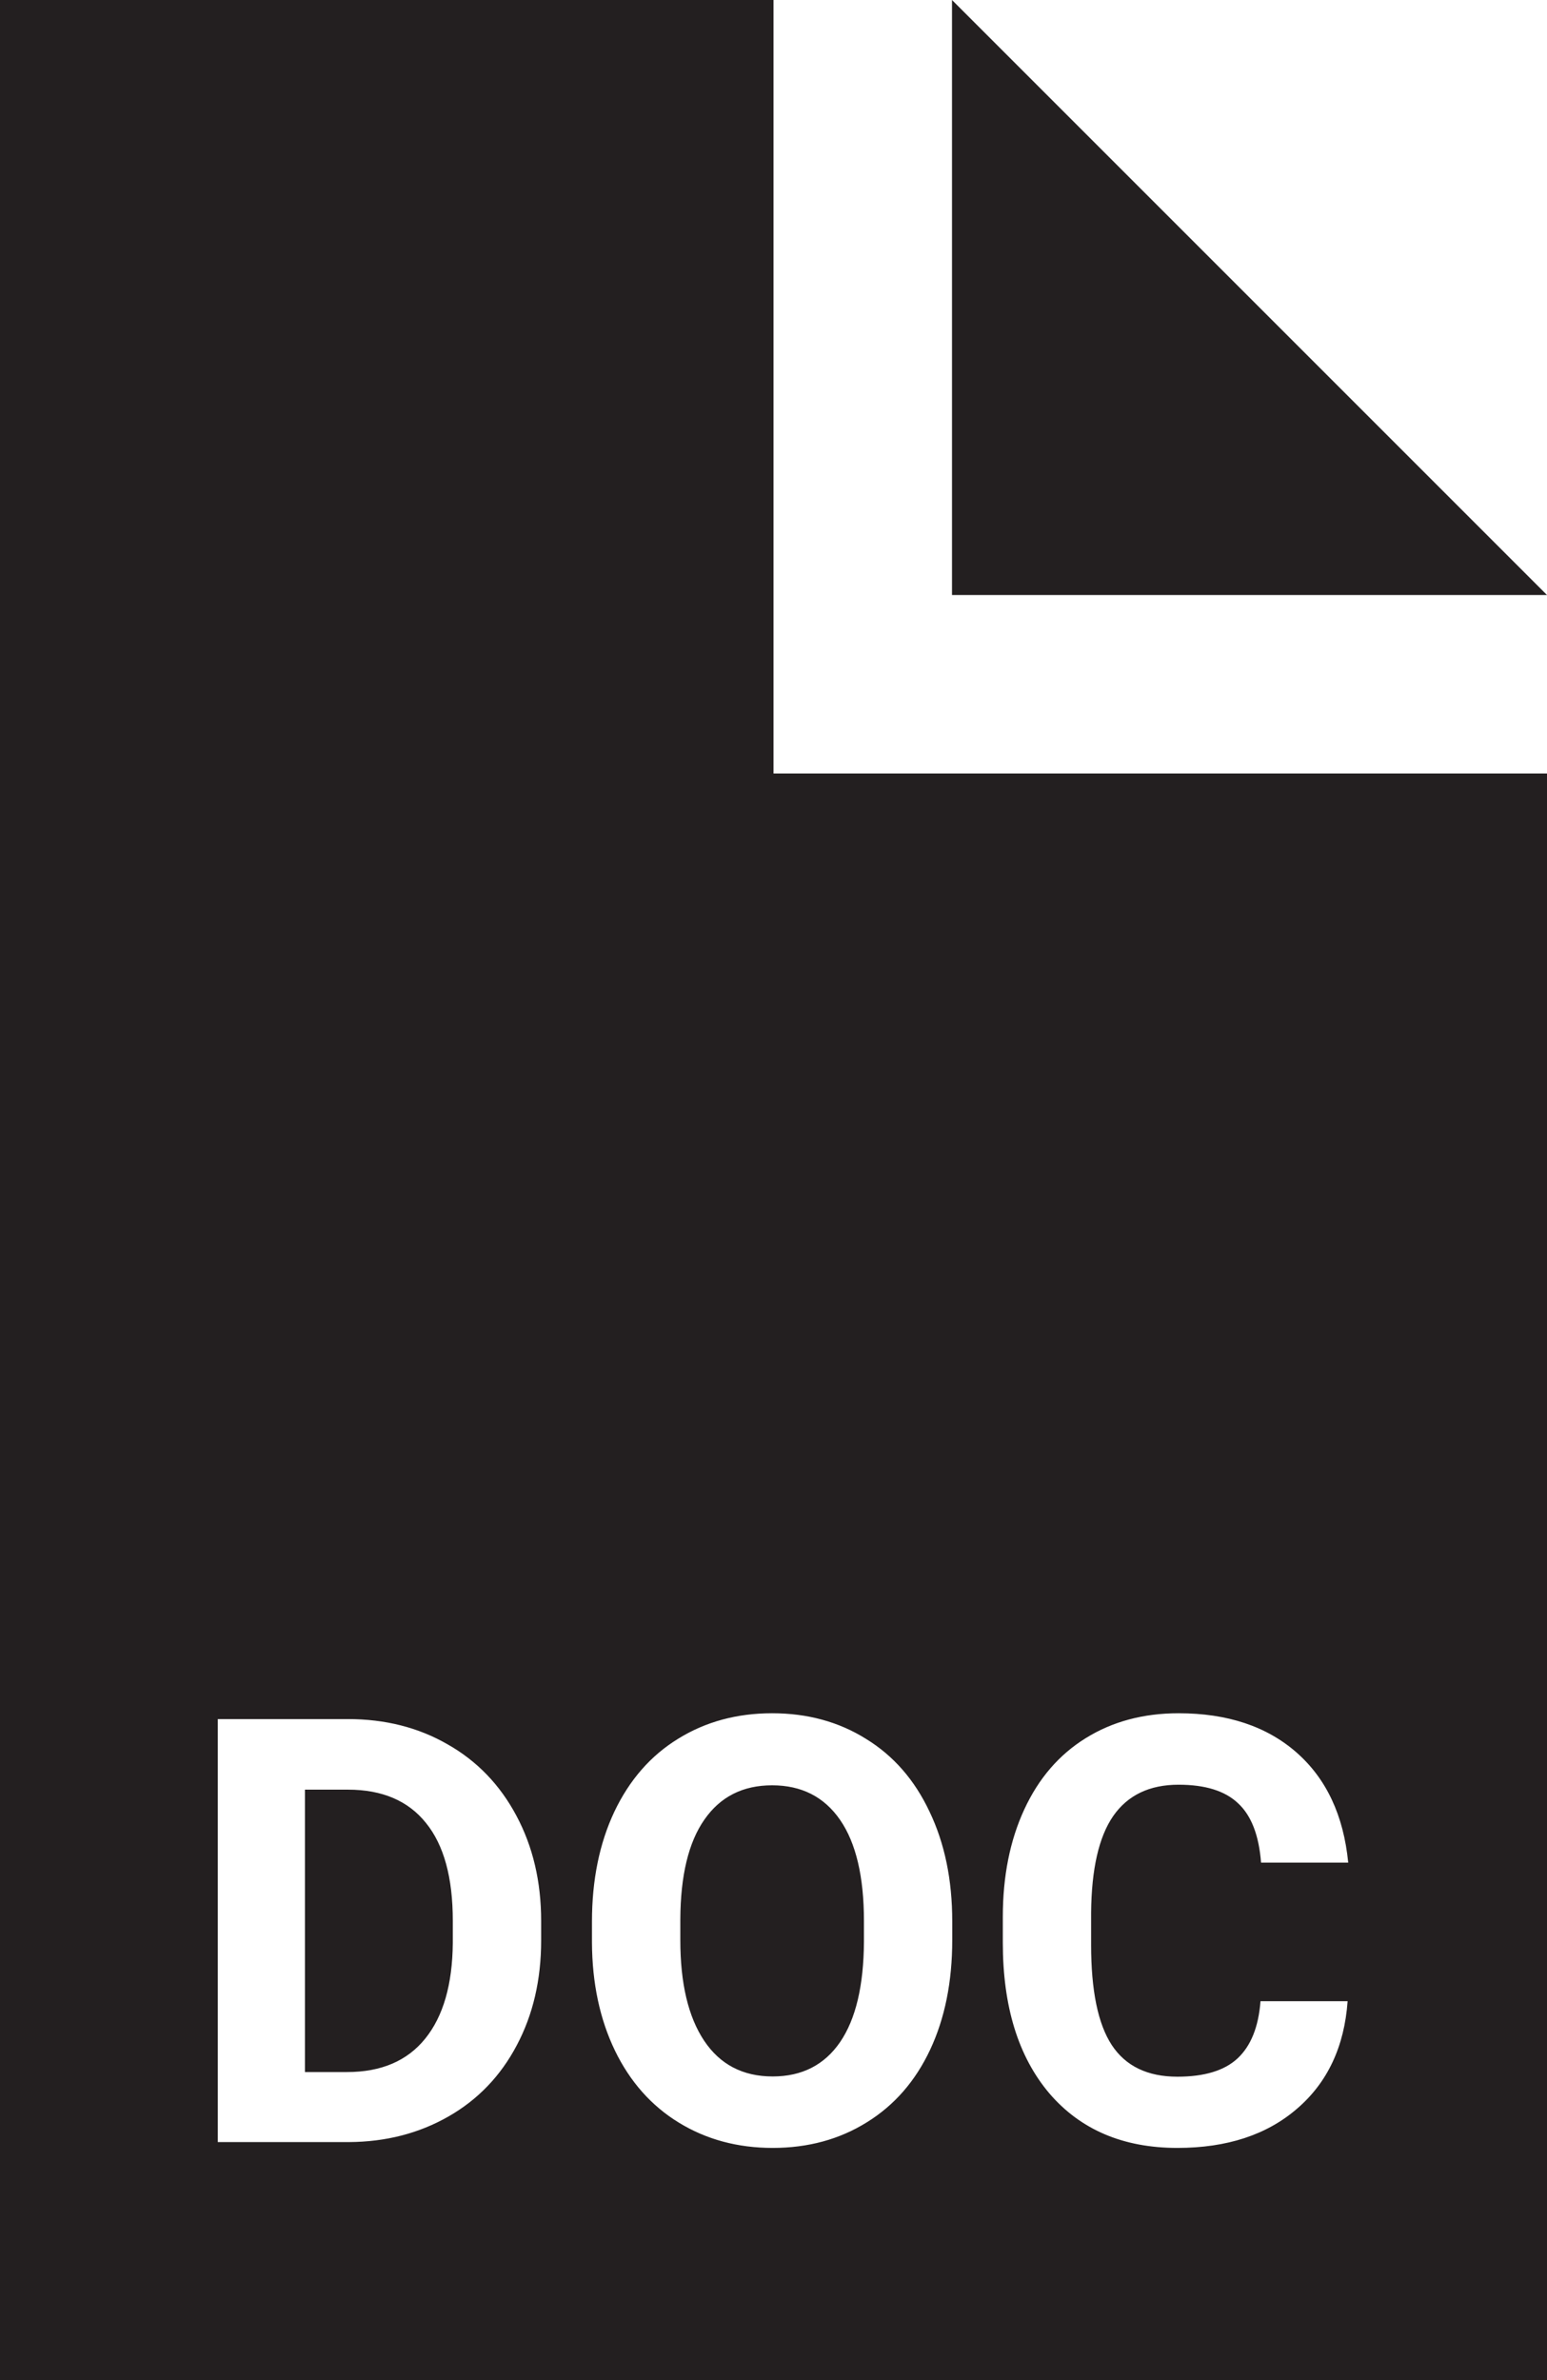 <svg width="26" height="40" viewBox="0 0 26 40" fill="none" xmlns="http://www.w3.org/2000/svg">
<path fill-rule="evenodd" clip-rule="evenodd" d="M0 0H13V13H26V40H0V0ZM26 10L16 0V10H26ZM16.004 32.606C16.004 33.306 15.88 33.92 15.633 34.447C15.385 34.975 15.031 35.382 14.568 35.668C14.109 35.954 13.582 36.098 12.986 36.098C12.397 36.098 11.871 35.956 11.409 35.673C10.947 35.39 10.589 34.986 10.335 34.462C10.081 33.935 9.952 33.329 9.949 32.645V32.294C9.949 31.594 10.075 30.979 10.325 30.448C10.579 29.914 10.935 29.506 11.395 29.223C11.857 28.936 12.384 28.793 12.977 28.793C13.569 28.793 14.095 28.936 14.554 29.223C15.016 29.506 15.372 29.914 15.623 30.448C15.877 30.979 16.004 31.592 16.004 32.289V32.606ZM14.52 32.284C14.52 31.539 14.386 30.972 14.119 30.585C13.852 30.198 13.471 30.004 12.977 30.004C12.485 30.004 12.106 30.196 11.839 30.58C11.572 30.961 11.437 31.521 11.434 32.26V32.606C11.434 33.332 11.567 33.895 11.834 34.296C12.101 34.696 12.485 34.897 12.986 34.897C13.478 34.897 13.855 34.704 14.119 34.32C14.383 33.933 14.516 33.37 14.52 32.631V32.284ZM3.66 36V28.891H5.848C6.473 28.891 7.031 29.032 7.522 29.315C8.017 29.595 8.403 29.996 8.68 30.517C8.956 31.034 9.095 31.623 9.095 32.284V32.611C9.095 33.272 8.958 33.86 8.685 34.374C8.414 34.888 8.032 35.287 7.537 35.57C7.042 35.853 6.484 35.997 5.862 36H3.66ZM5.125 30.077V34.823H5.833C6.406 34.823 6.844 34.636 7.146 34.262C7.449 33.887 7.604 33.352 7.61 32.655V32.279C7.61 31.557 7.461 31.01 7.161 30.639C6.862 30.264 6.424 30.077 5.848 30.077H5.125ZM21.8 35.438C22.311 34.999 22.594 34.397 22.649 33.632H21.185C21.152 34.065 21.023 34.385 20.799 34.594C20.578 34.799 20.241 34.901 19.788 34.901C19.287 34.901 18.919 34.724 18.685 34.369C18.453 34.014 18.338 33.453 18.338 32.685V32.148C18.344 31.412 18.468 30.87 18.709 30.521C18.953 30.17 19.319 29.994 19.808 29.994C20.257 29.994 20.59 30.098 20.809 30.307C21.03 30.512 21.159 30.844 21.194 31.303H22.659C22.581 30.509 22.291 29.892 21.79 29.452C21.289 29.013 20.628 28.793 19.808 28.793C19.215 28.793 18.694 28.933 18.245 29.213C17.799 29.49 17.456 29.888 17.215 30.409C16.974 30.93 16.854 31.532 16.854 32.216V32.65C16.854 33.721 17.114 34.564 17.635 35.18C18.159 35.792 18.877 36.098 19.788 36.098C20.621 36.098 21.292 35.878 21.8 35.438Z" fill="#231F20"/>
</svg>
